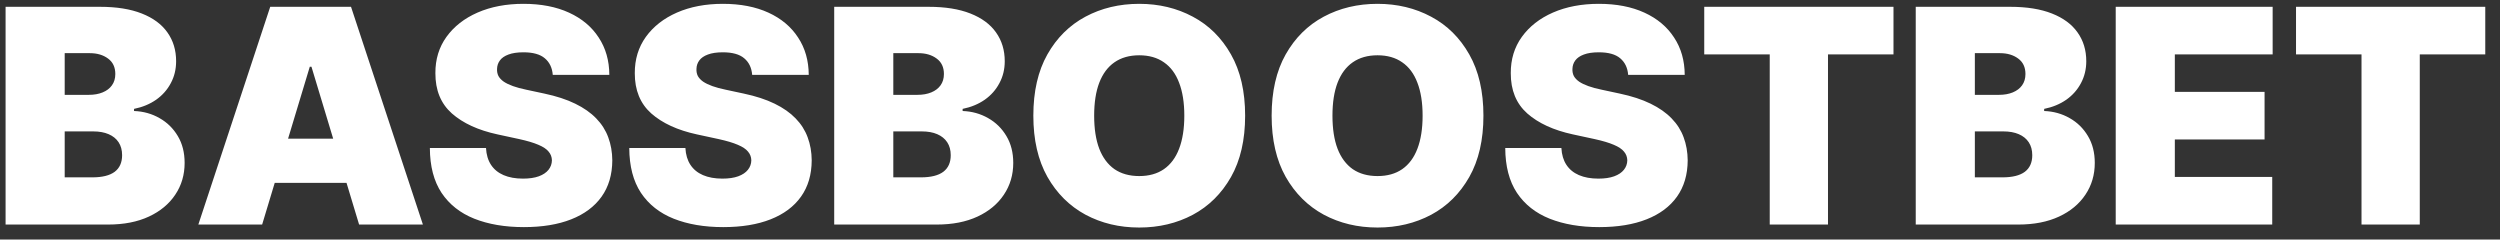 <svg width="167" height="16" viewBox="0 0 167 16" fill="none" xmlns="http://www.w3.org/2000/svg">
<rect x="0" y="0" width="167" height="16" fill="#333333" stroke="none"/>
<path d="M0.373 15V0.455H6.68C7.788 0.455 8.718 0.604 9.471 0.902C10.229 1.2 10.799 1.622 11.183 2.166C11.571 2.711 11.765 3.352 11.765 4.091C11.765 4.626 11.647 5.114 11.41 5.554C11.178 5.994 10.851 6.364 10.43 6.662C10.008 6.955 9.516 7.159 8.953 7.273V7.415C9.578 7.438 10.146 7.597 10.657 7.891C11.168 8.179 11.576 8.58 11.879 9.091C12.182 9.598 12.333 10.194 12.333 10.881C12.333 11.676 12.125 12.384 11.708 13.004C11.296 13.624 10.709 14.112 9.947 14.467C9.185 14.822 8.276 15 7.22 15H0.373ZM4.322 11.847H6.168C6.831 11.847 7.329 11.723 7.66 11.477C7.991 11.226 8.157 10.857 8.157 10.369C8.157 10.028 8.079 9.74 7.923 9.503C7.767 9.266 7.544 9.086 7.255 8.963C6.971 8.84 6.628 8.778 6.225 8.778H4.322V11.847ZM4.322 6.335H5.941C6.287 6.335 6.592 6.281 6.857 6.172C7.123 6.063 7.329 5.907 7.475 5.703C7.627 5.495 7.703 5.241 7.703 4.943C7.703 4.493 7.542 4.15 7.22 3.913C6.898 3.672 6.49 3.551 5.998 3.551H4.322V6.335ZM17.511 15H13.249L18.051 0.455H23.448L28.25 15H23.988L20.806 4.46H20.693L17.511 15ZM16.715 9.261H24.727V12.216H16.715V9.261ZM36.925 5C36.887 4.527 36.709 4.157 36.392 3.892C36.08 3.627 35.604 3.494 34.965 3.494C34.557 3.494 34.224 3.544 33.963 3.643C33.708 3.738 33.518 3.868 33.395 4.034C33.272 4.2 33.208 4.389 33.203 4.602C33.194 4.777 33.225 4.936 33.296 5.078C33.371 5.215 33.49 5.341 33.651 5.455C33.812 5.563 34.018 5.663 34.269 5.753C34.52 5.843 34.818 5.923 35.163 5.994L36.357 6.25C37.162 6.42 37.851 6.645 38.423 6.925C38.996 7.204 39.465 7.533 39.83 7.912C40.194 8.286 40.462 8.707 40.632 9.176C40.807 9.645 40.897 10.156 40.902 10.71C40.897 11.667 40.658 12.476 40.185 13.139C39.711 13.802 39.034 14.306 38.154 14.652C37.278 14.998 36.224 15.171 34.993 15.171C33.729 15.171 32.626 14.983 31.683 14.609C30.746 14.235 30.017 13.66 29.496 12.883C28.98 12.102 28.719 11.103 28.715 9.886H32.465C32.488 10.331 32.6 10.706 32.798 11.008C32.997 11.312 33.277 11.541 33.636 11.697C34.001 11.854 34.434 11.932 34.936 11.932C35.358 11.932 35.71 11.88 35.995 11.776C36.279 11.671 36.494 11.527 36.641 11.342C36.788 11.158 36.863 10.947 36.868 10.71C36.863 10.488 36.79 10.294 36.648 10.128C36.511 9.957 36.283 9.806 35.966 9.673C35.649 9.536 35.22 9.408 34.681 9.29L33.232 8.977C31.944 8.698 30.928 8.232 30.185 7.578C29.446 6.92 29.079 6.023 29.084 4.886C29.079 3.963 29.326 3.156 29.823 2.464C30.325 1.768 31.018 1.226 31.904 0.838C32.794 0.45 33.814 0.256 34.965 0.256C36.139 0.256 37.154 0.452 38.011 0.845C38.868 1.238 39.529 1.792 39.993 2.507C40.462 3.217 40.699 4.048 40.703 5H36.925ZM50.245 5C50.207 4.527 50.03 4.157 49.712 3.892C49.4 3.627 48.924 3.494 48.285 3.494C47.878 3.494 47.544 3.544 47.284 3.643C47.028 3.738 46.839 3.868 46.715 4.034C46.592 4.2 46.528 4.389 46.524 4.602C46.514 4.777 46.545 4.936 46.616 5.078C46.692 5.215 46.81 5.341 46.971 5.455C47.132 5.563 47.338 5.663 47.589 5.753C47.84 5.843 48.138 5.923 48.484 5.994L49.677 6.25C50.482 6.42 51.171 6.645 51.744 6.925C52.317 7.204 52.785 7.533 53.15 7.912C53.515 8.286 53.782 8.707 53.953 9.176C54.128 9.645 54.218 10.156 54.222 10.71C54.218 11.667 53.979 12.476 53.505 13.139C53.032 13.802 52.355 14.306 51.474 14.652C50.598 14.998 49.544 15.171 48.313 15.171C47.049 15.171 45.946 14.983 45.004 14.609C44.066 14.235 43.337 13.66 42.816 12.883C42.3 12.102 42.04 11.103 42.035 9.886H45.785C45.809 10.331 45.92 10.706 46.119 11.008C46.318 11.312 46.597 11.541 46.957 11.697C47.321 11.854 47.755 11.932 48.257 11.932C48.678 11.932 49.031 11.88 49.315 11.776C49.599 11.671 49.814 11.527 49.961 11.342C50.108 11.158 50.184 10.947 50.188 10.71C50.184 10.488 50.11 10.294 49.968 10.128C49.831 9.957 49.604 9.806 49.286 9.673C48.969 9.536 48.541 9.408 48.001 9.29L46.552 8.977C45.264 8.698 44.248 8.232 43.505 7.578C42.767 6.92 42.4 6.023 42.404 4.886C42.4 3.963 42.646 3.156 43.143 2.464C43.645 1.768 44.339 1.226 45.224 0.838C46.114 0.45 47.134 0.256 48.285 0.256C49.459 0.256 50.475 0.452 51.332 0.845C52.189 1.238 52.849 1.792 53.313 2.507C53.782 3.217 54.019 4.048 54.024 5H50.245ZM55.725 15V0.455H62.031C63.139 0.455 64.07 0.604 64.823 0.902C65.58 1.2 66.151 1.622 66.534 2.166C66.922 2.711 67.117 3.352 67.117 4.091C67.117 4.626 66.998 5.114 66.761 5.554C66.529 5.994 66.203 6.364 65.781 6.662C65.36 6.955 64.868 7.159 64.304 7.273V7.415C64.929 7.438 65.497 7.597 66.009 7.891C66.52 8.179 66.927 8.58 67.23 9.091C67.533 9.598 67.685 10.194 67.685 10.881C67.685 11.676 67.477 12.384 67.06 13.004C66.648 13.624 66.061 14.112 65.299 14.467C64.536 14.822 63.627 15 62.571 15H55.725ZM59.673 11.847H61.52C62.183 11.847 62.68 11.723 63.011 11.477C63.343 11.226 63.509 10.857 63.509 10.369C63.509 10.028 63.431 9.74 63.274 9.503C63.118 9.266 62.895 9.086 62.607 8.963C62.323 8.84 61.979 8.778 61.577 8.778H59.673V11.847ZM59.673 6.335H61.293C61.638 6.335 61.944 6.281 62.209 6.172C62.474 6.063 62.68 5.907 62.827 5.703C62.978 5.495 63.054 5.241 63.054 4.943C63.054 4.493 62.893 4.15 62.571 3.913C62.249 3.672 61.842 3.551 61.35 3.551H59.673V6.335ZM83.175 7.727C83.175 9.347 82.86 10.713 82.23 11.825C81.601 12.933 80.751 13.774 79.681 14.347C78.611 14.915 77.417 15.199 76.101 15.199C74.775 15.199 73.577 14.912 72.507 14.339C71.442 13.762 70.594 12.919 69.965 11.811C69.34 10.698 69.027 9.337 69.027 7.727C69.027 6.108 69.34 4.744 69.965 3.636C70.594 2.524 71.442 1.683 72.507 1.115C73.577 0.542 74.775 0.256 76.101 0.256C77.417 0.256 78.611 0.542 79.681 1.115C80.751 1.683 81.601 2.524 82.23 3.636C82.86 4.744 83.175 6.108 83.175 7.727ZM79.112 7.727C79.112 6.856 78.996 6.122 78.764 5.526C78.537 4.924 78.199 4.47 77.749 4.162C77.304 3.849 76.754 3.693 76.101 3.693C75.448 3.693 74.896 3.849 74.446 4.162C74.001 4.47 73.663 4.924 73.431 5.526C73.203 6.122 73.09 6.856 73.09 7.727C73.09 8.598 73.203 9.335 73.431 9.936C73.663 10.533 74.001 10.987 74.446 11.3C74.896 11.607 75.448 11.761 76.101 11.761C76.754 11.761 77.304 11.607 77.749 11.3C78.199 10.987 78.537 10.533 78.764 9.936C78.996 9.335 79.112 8.598 79.112 7.727ZM99.093 7.727C99.093 9.347 98.778 10.713 98.148 11.825C97.519 12.933 96.669 13.774 95.599 14.347C94.528 14.915 93.335 15.199 92.019 15.199C90.693 15.199 89.495 14.912 88.425 14.339C87.36 13.762 86.512 12.919 85.883 11.811C85.258 10.698 84.945 9.337 84.945 7.727C84.945 6.108 85.258 4.744 85.883 3.636C86.512 2.524 87.36 1.683 88.425 1.115C89.495 0.542 90.693 0.256 92.019 0.256C93.335 0.256 94.528 0.542 95.599 1.115C96.669 1.683 97.519 2.524 98.148 3.636C98.778 4.744 99.093 6.108 99.093 7.727ZM95.03 7.727C95.03 6.856 94.914 6.122 94.682 5.526C94.455 4.924 94.117 4.47 93.667 4.162C93.222 3.849 92.672 3.693 92.019 3.693C91.366 3.693 90.814 3.849 90.364 4.162C89.919 4.47 89.581 4.924 89.349 5.526C89.121 6.122 89.008 6.856 89.008 7.727C89.008 8.598 89.121 9.335 89.349 9.936C89.581 10.533 89.919 10.987 90.364 11.3C90.814 11.607 91.366 11.761 92.019 11.761C92.672 11.761 93.222 11.607 93.667 11.3C94.117 10.987 94.455 10.533 94.682 9.936C94.914 9.335 95.03 8.598 95.03 7.727ZM108.761 5C108.723 4.527 108.545 4.157 108.228 3.892C107.916 3.627 107.44 3.494 106.801 3.494C106.393 3.494 106.06 3.544 105.799 3.643C105.544 3.738 105.354 3.868 105.231 4.034C105.108 4.2 105.044 4.389 105.039 4.602C105.03 4.777 105.061 4.936 105.132 5.078C105.207 5.215 105.326 5.341 105.487 5.455C105.648 5.563 105.854 5.663 106.105 5.753C106.356 5.843 106.654 5.923 106.999 5.994L108.193 6.25C108.998 6.42 109.686 6.645 110.259 6.925C110.832 7.204 111.301 7.533 111.666 7.912C112.03 8.286 112.298 8.707 112.468 9.176C112.643 9.645 112.733 10.156 112.738 10.71C112.733 11.667 112.494 12.476 112.021 13.139C111.547 13.802 110.87 14.306 109.99 14.652C109.114 14.998 108.06 15.171 106.829 15.171C105.565 15.171 104.462 14.983 103.519 14.609C102.582 14.235 101.853 13.66 101.332 12.883C100.816 12.102 100.555 11.103 100.551 9.886H104.301C104.324 10.331 104.436 10.706 104.634 11.008C104.833 11.312 105.113 11.541 105.472 11.697C105.837 11.854 106.27 11.932 106.772 11.932C107.194 11.932 107.546 11.88 107.83 11.776C108.115 11.671 108.33 11.527 108.477 11.342C108.624 11.158 108.699 10.947 108.704 10.71C108.699 10.488 108.626 10.294 108.484 10.128C108.347 9.957 108.119 9.806 107.802 9.673C107.485 9.536 107.056 9.408 106.517 9.29L105.068 8.977C103.78 8.698 102.764 8.232 102.021 7.578C101.282 6.92 100.915 6.023 100.92 4.886C100.915 3.963 101.161 3.156 101.659 2.464C102.16 1.768 102.854 1.226 103.74 0.838C104.63 0.45 105.65 0.256 106.801 0.256C107.975 0.256 108.99 0.452 109.847 0.845C110.704 1.238 111.365 1.792 111.829 2.507C112.298 3.217 112.535 4.048 112.539 5H108.761ZM113.843 3.636V0.455H126.485V3.636H122.11V15H118.218V3.636H113.843ZM127.971 15V0.455H134.278C135.385 0.455 136.316 0.604 137.069 0.902C137.826 1.2 138.397 1.622 138.78 2.166C139.169 2.711 139.363 3.352 139.363 4.091C139.363 4.626 139.244 5.114 139.008 5.554C138.776 5.994 138.449 6.364 138.028 6.662C137.606 6.955 137.114 7.159 136.55 7.273V7.415C137.175 7.438 137.743 7.597 138.255 7.891C138.766 8.179 139.173 8.58 139.476 9.091C139.779 9.598 139.931 10.194 139.931 10.881C139.931 11.676 139.723 12.384 139.306 13.004C138.894 13.624 138.307 14.112 137.545 14.467C136.782 14.822 135.873 15 134.817 15H127.971ZM131.92 11.847H133.766C134.429 11.847 134.926 11.723 135.258 11.477C135.589 11.226 135.755 10.857 135.755 10.369C135.755 10.028 135.677 9.74 135.52 9.503C135.364 9.266 135.142 9.086 134.853 8.963C134.569 8.84 134.225 8.778 133.823 8.778H131.92V11.847ZM131.92 6.335H133.539C133.885 6.335 134.19 6.281 134.455 6.172C134.72 6.063 134.926 5.907 135.073 5.703C135.224 5.495 135.3 5.241 135.3 4.943C135.3 4.493 135.139 4.15 134.817 3.913C134.495 3.672 134.088 3.551 133.596 3.551H131.92V6.335ZM141.33 15V0.455H151.813V3.636H145.279V6.136H151.273V9.318H145.279V11.818H151.785V15H141.33ZM153.374 3.636V0.455H166.016V3.636H161.641V15H157.749V3.636H153.374Z" fill="white"/>
</svg>
